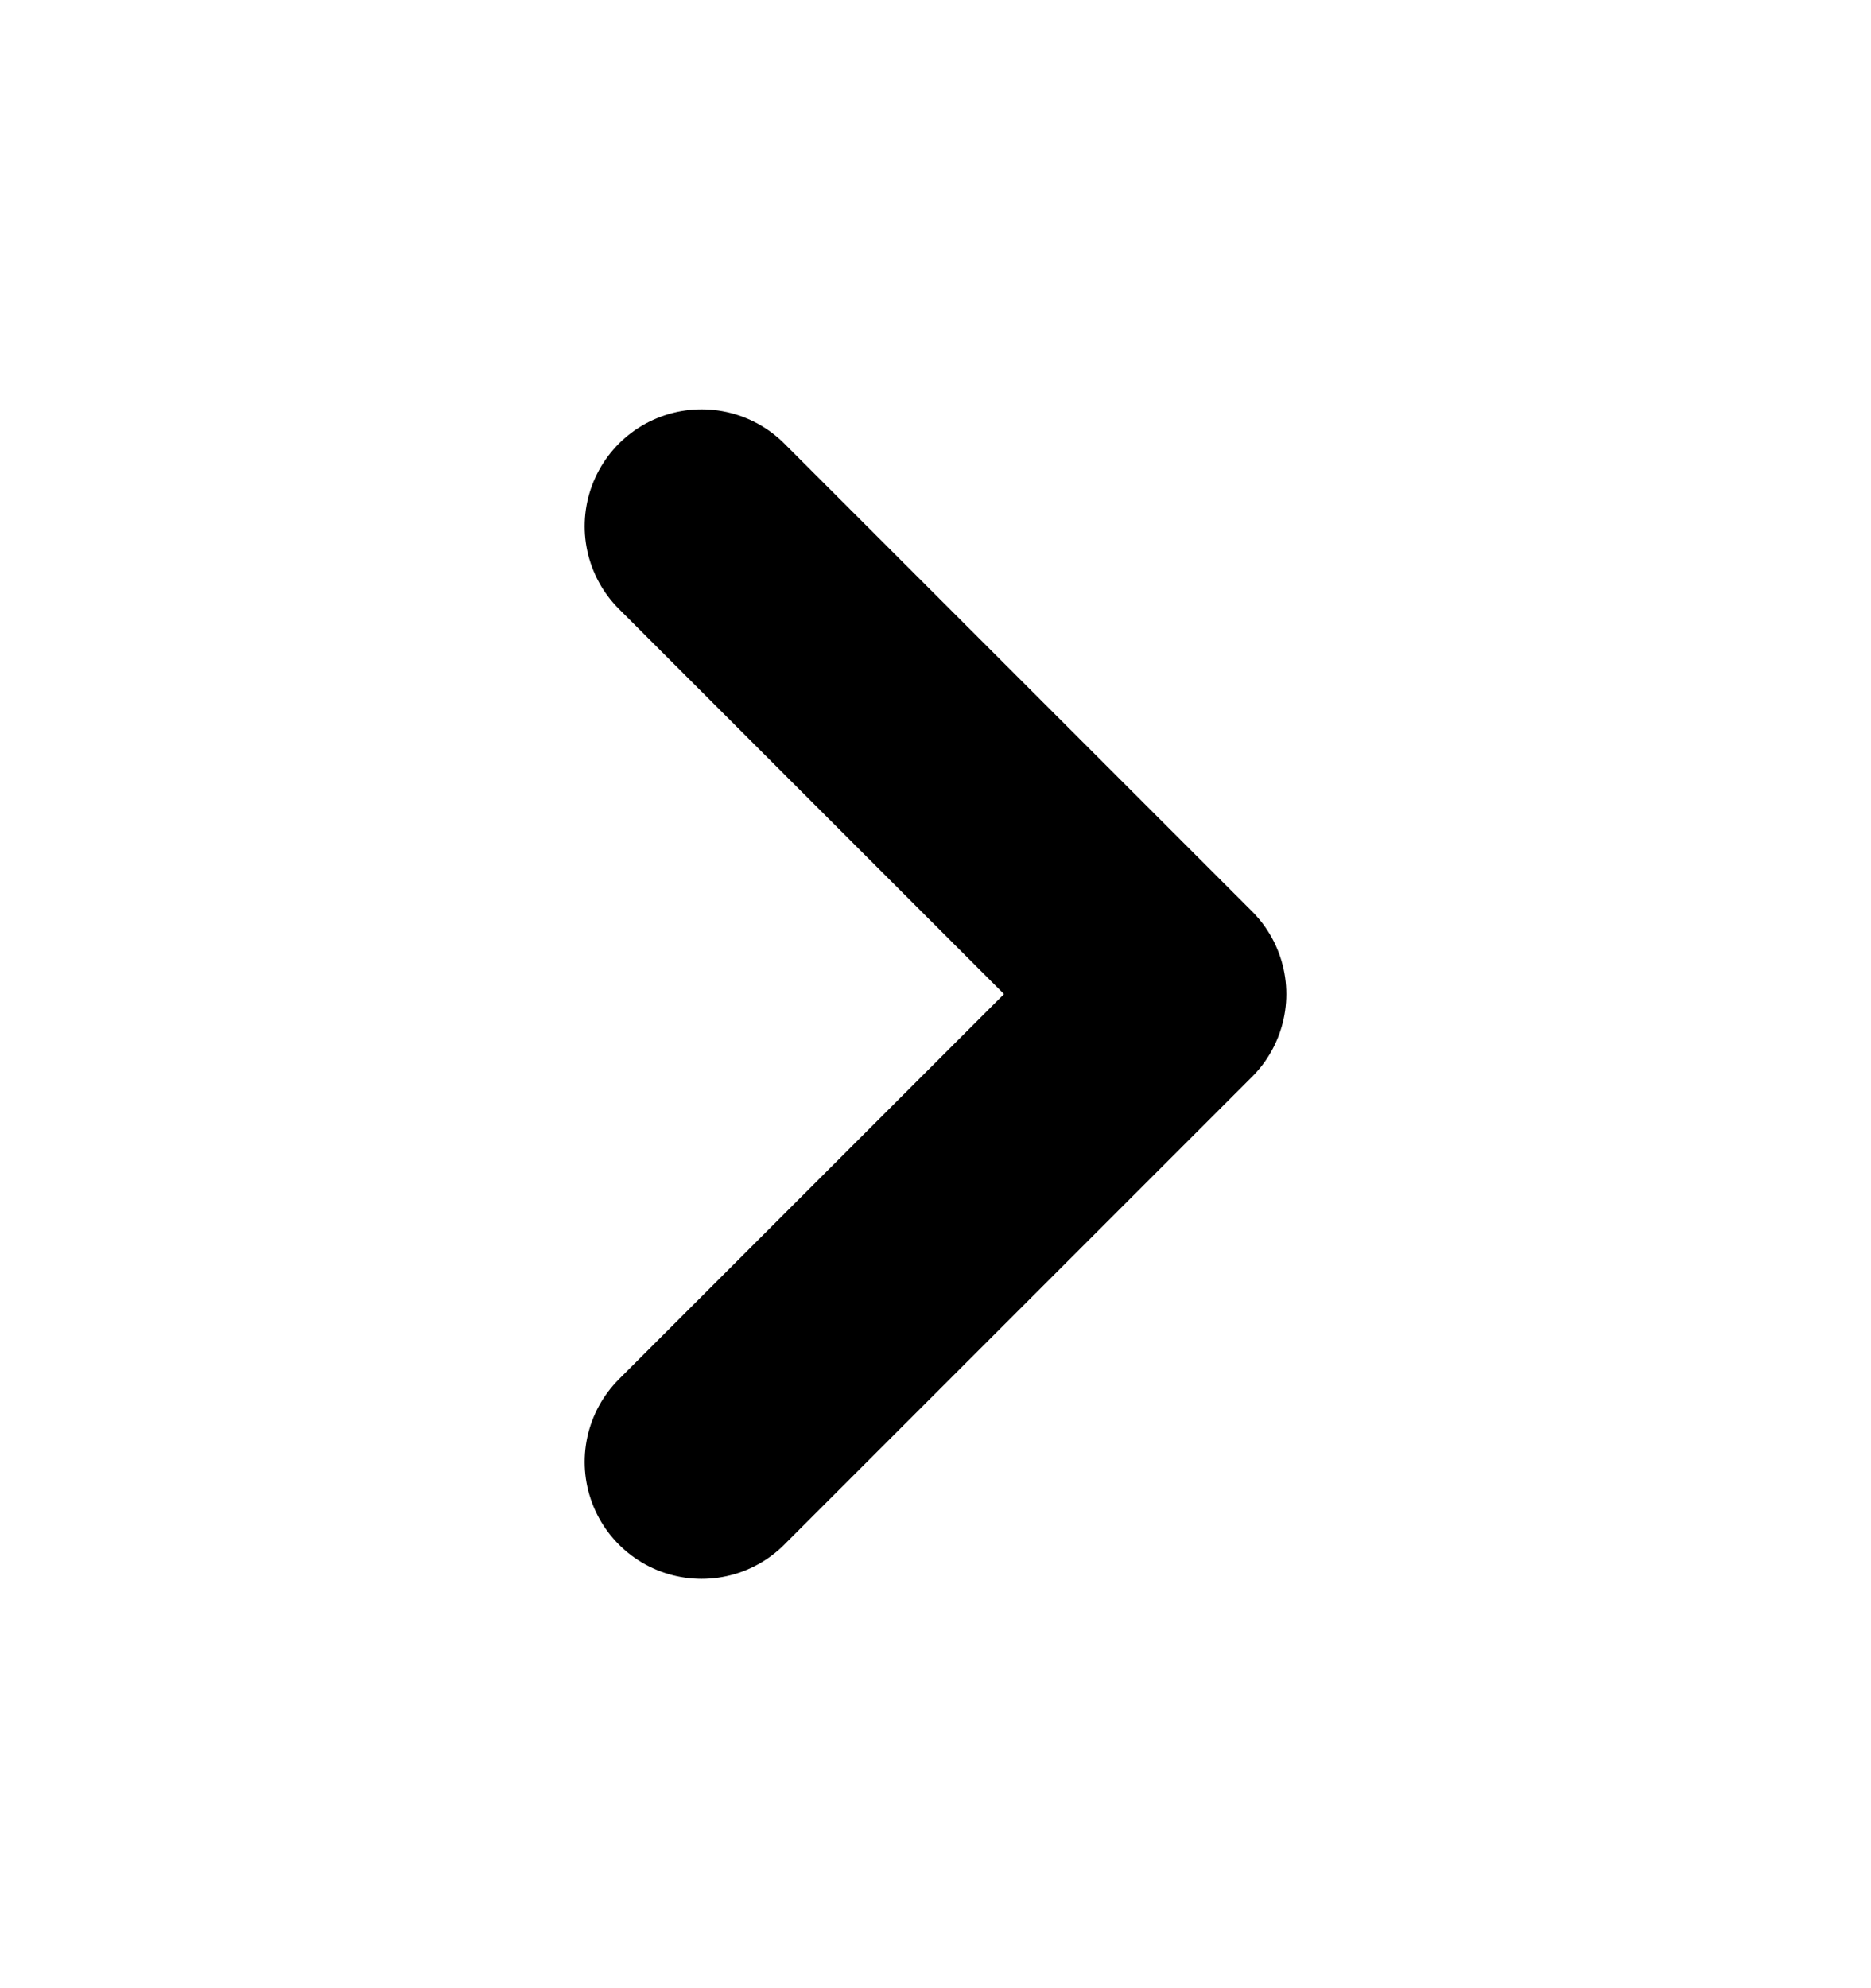 <svg width="16" height="17" viewBox="0 0 16 17" fill="none" xmlns="http://www.w3.org/2000/svg">
<path d="M6 12.5L10 8.5L6 4.5" stroke="black" stroke-width="2" stroke-linecap="round" stroke-linejoin="round"/>
</svg>
